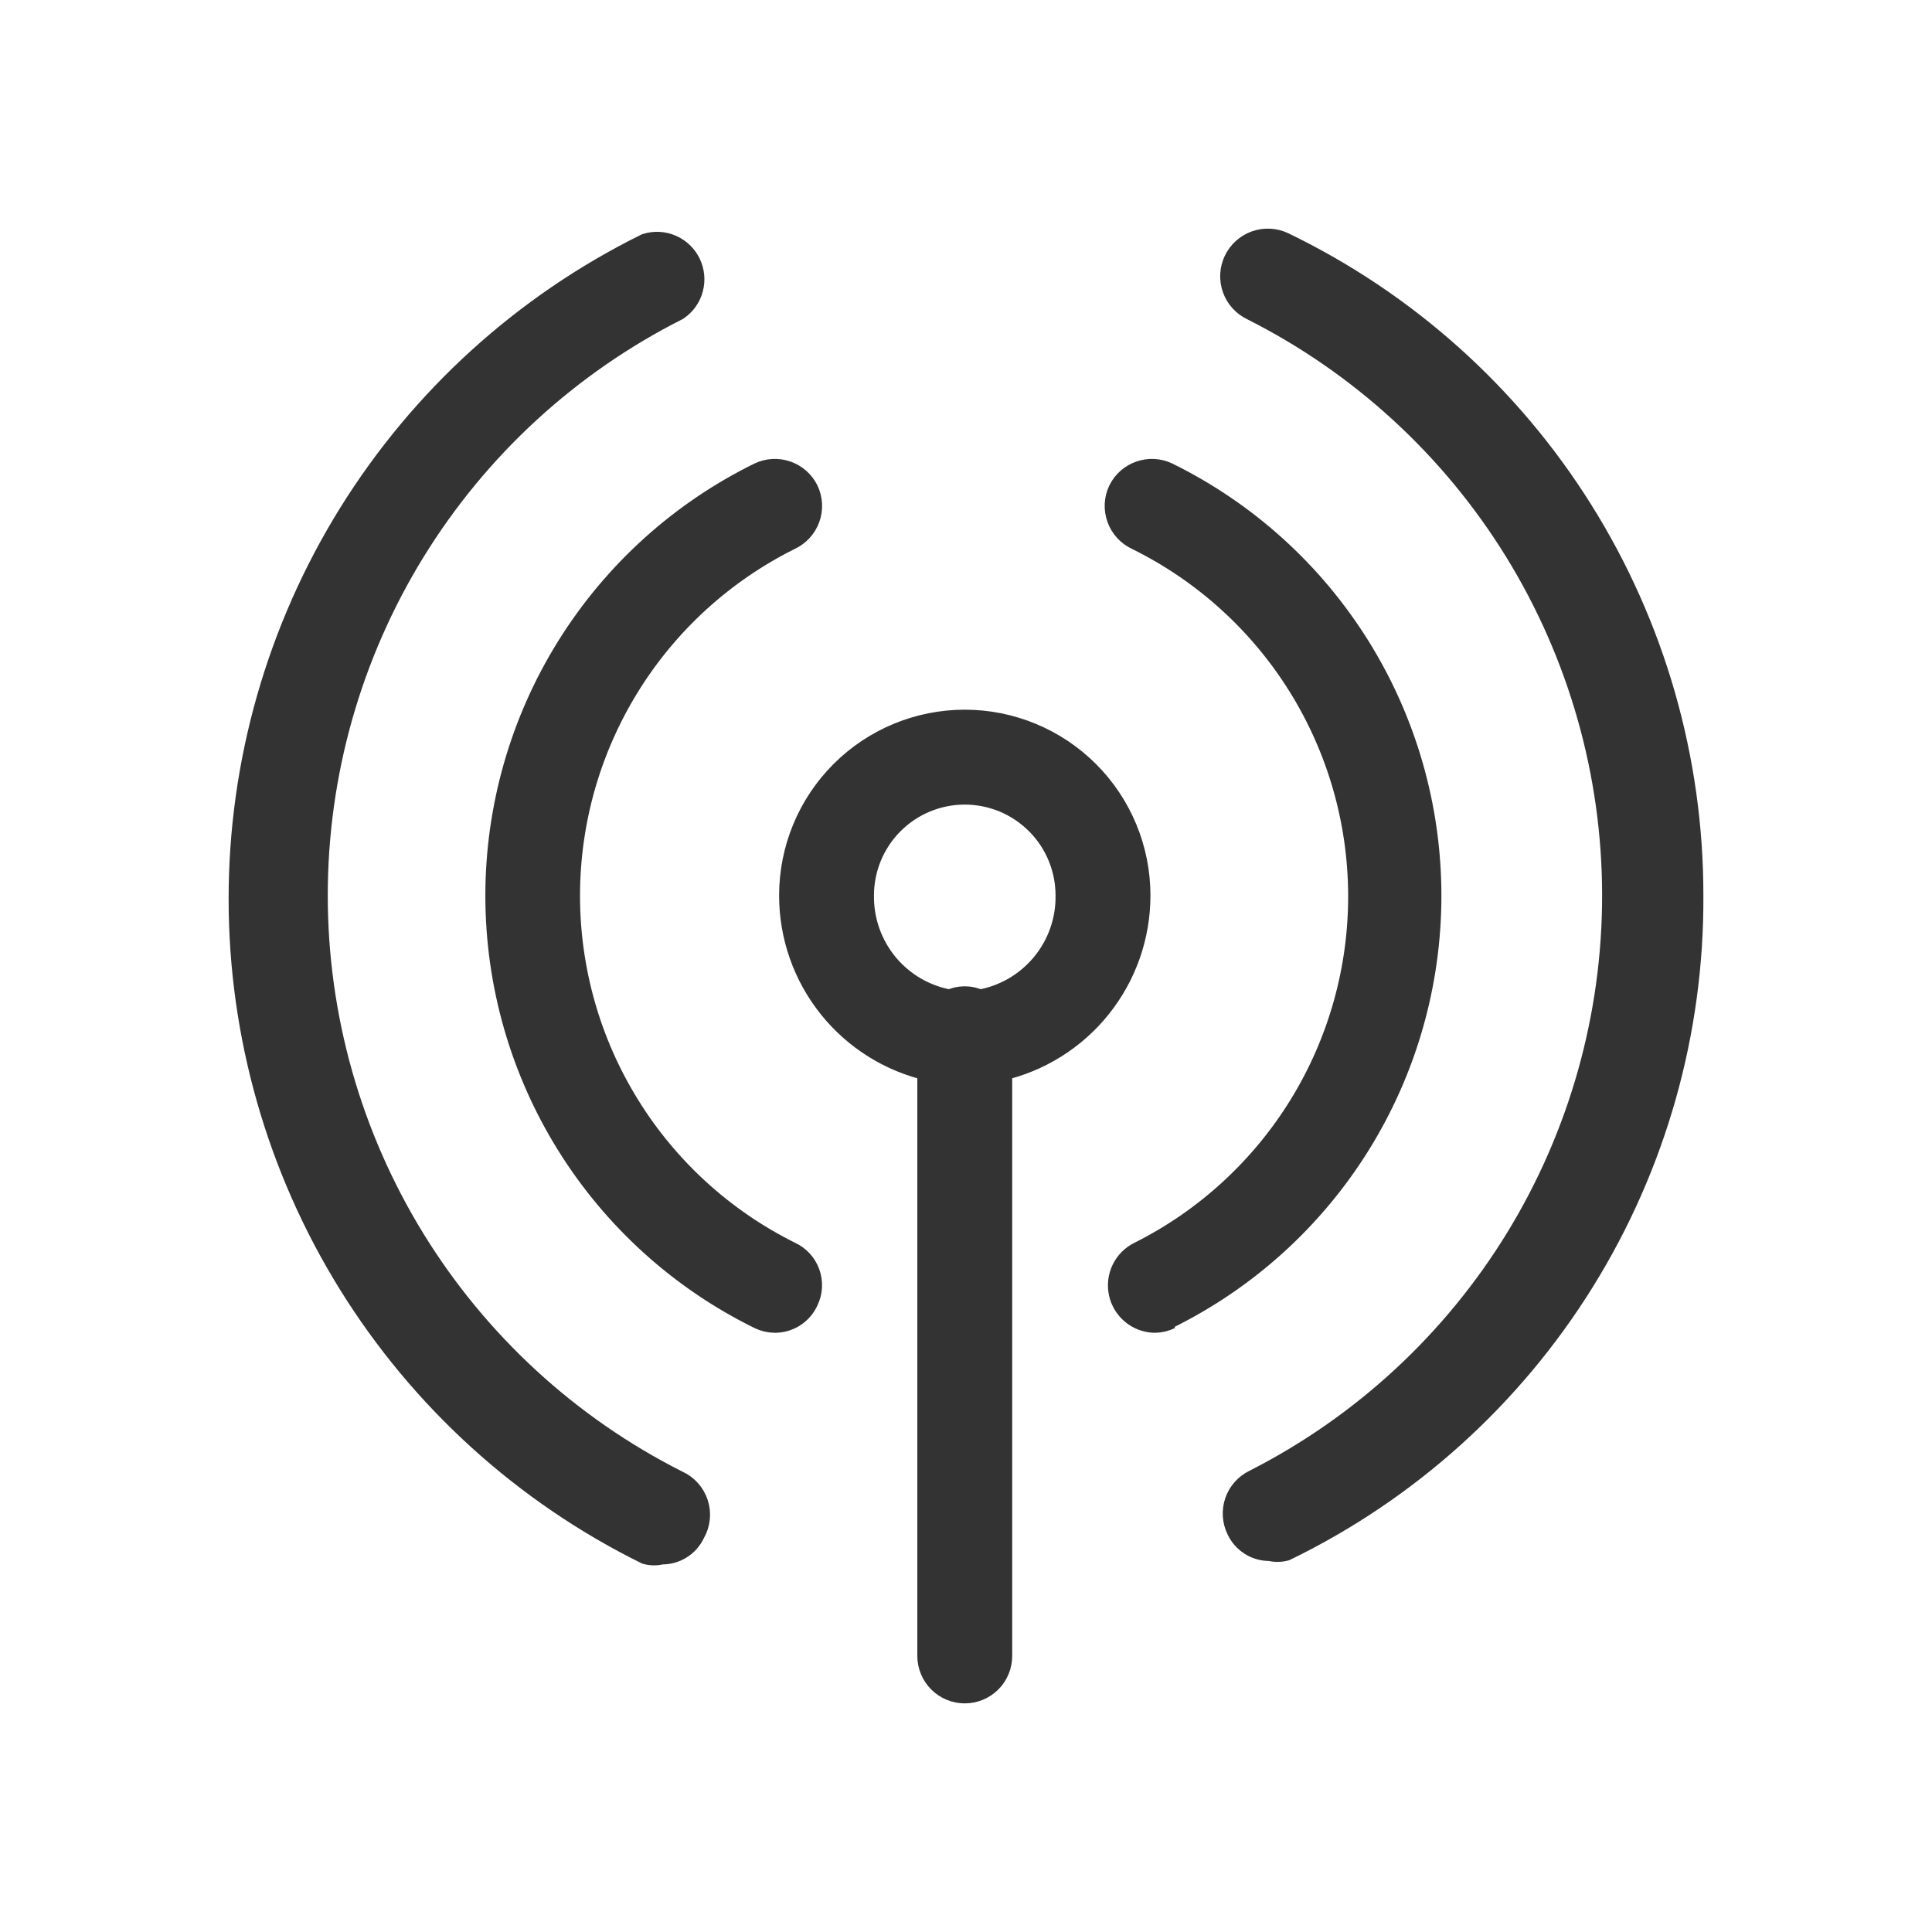 <svg width="60" height="60" viewBox="0 0 60 60" fill="none" xmlns="http://www.w3.org/2000/svg">
<rect width="60" height="60" fill="white"/>
<mask id="path-1-outside-1_2380_68" maskUnits="userSpaceOnUse" x="6.5" y="6.5" width="47" height="47" fill="black">
<rect fill="white" x="6.5" y="6.5" width="47" height="47"/>
<path d="M35.328 27.808C35.328 26.384 34.763 25.019 33.756 24.012C32.75 23.006 31.385 22.44 29.962 22.44C28.538 22.44 27.174 23.006 26.167 24.012C25.161 25.019 24.596 26.384 24.596 27.808C24.595 29.058 25.019 30.27 25.8 31.246C26.58 32.222 27.669 32.903 28.888 33.176V51.426C28.888 51.711 29.002 51.984 29.203 52.186C29.404 52.387 29.677 52.5 29.962 52.5C30.246 52.5 30.519 52.387 30.721 52.186C30.922 51.984 31.035 51.711 31.035 51.426V33.176C32.254 32.903 33.343 32.222 34.124 31.246C34.904 30.27 35.329 29.058 35.328 27.808ZM30.412 31.136C30.273 31.066 30.118 31.03 29.962 31.03C29.805 31.03 29.651 31.066 29.511 31.136C28.728 31.003 28.019 30.594 27.511 29.984C27.004 29.374 26.731 28.602 26.742 27.808C26.742 27.385 26.825 26.966 26.987 26.576C27.149 26.185 27.386 25.83 27.685 25.531C27.984 25.232 28.339 24.994 28.73 24.832C29.12 24.671 29.539 24.587 29.962 24.587C30.384 24.587 30.803 24.671 31.194 24.832C31.584 24.994 31.939 25.232 32.238 25.531C32.537 25.83 32.775 26.185 32.936 26.576C33.098 26.966 33.181 27.385 33.181 27.808C33.193 28.602 32.92 29.374 32.412 29.984C31.904 30.594 31.195 31.003 30.412 31.136ZM25.025 40.369C24.942 40.555 24.806 40.713 24.634 40.824C24.463 40.934 24.263 40.992 24.059 40.991C23.903 40.989 23.749 40.952 23.608 40.884C21.167 39.684 19.111 37.824 17.673 35.515C16.235 33.206 15.473 30.539 15.473 27.819C15.473 25.098 16.235 22.432 17.673 20.123C19.111 17.813 21.167 15.953 23.608 14.754C23.862 14.634 24.152 14.619 24.417 14.712C24.682 14.804 24.9 14.996 25.025 15.247C25.086 15.376 25.122 15.515 25.129 15.656C25.137 15.799 25.116 15.941 25.068 16.074C25.02 16.208 24.946 16.331 24.85 16.436C24.754 16.541 24.639 16.626 24.51 16.686C22.438 17.716 20.695 19.303 19.477 21.27C18.258 23.237 17.613 25.505 17.613 27.819C17.613 30.133 18.258 32.401 19.477 34.367C20.695 36.334 22.438 37.922 24.51 38.952C24.638 39.009 24.753 39.092 24.849 39.195C24.944 39.298 25.018 39.419 25.066 39.551C25.114 39.684 25.135 39.824 25.128 39.964C25.121 40.105 25.086 40.242 25.025 40.369ZM36.315 40.884C36.175 40.952 36.021 40.989 35.864 40.991C35.623 40.988 35.39 40.903 35.203 40.75C35.016 40.597 34.885 40.386 34.833 40.15C34.781 39.914 34.81 39.667 34.915 39.45C35.021 39.232 35.196 39.057 35.414 38.952C37.481 37.914 39.218 36.32 40.429 34.348C41.64 32.377 42.277 30.106 42.268 27.792C42.259 25.478 41.605 23.213 40.379 21.251C39.153 19.289 37.403 17.708 35.328 16.686C35.199 16.626 35.083 16.541 34.987 16.436C34.892 16.331 34.818 16.208 34.77 16.074C34.722 15.941 34.701 15.799 34.708 15.656C34.716 15.515 34.751 15.376 34.813 15.247C34.938 14.996 35.156 14.804 35.42 14.712C35.685 14.619 35.975 14.634 36.229 14.754C38.67 15.953 40.726 17.813 42.164 20.123C43.602 22.432 44.364 25.098 44.364 27.819C44.364 30.539 43.602 33.206 42.164 35.515C40.726 37.824 38.67 39.684 36.229 40.884H36.315ZM21.505 47.583C21.42 47.767 21.284 47.922 21.112 48.029C20.94 48.136 20.741 48.19 20.539 48.184C20.391 48.223 20.236 48.223 20.088 48.184C16.309 46.316 13.128 43.428 10.903 39.846C8.679 36.264 7.5 32.132 7.5 27.915C7.5 23.699 8.679 19.566 10.903 15.985C13.128 12.403 16.309 9.515 20.088 7.647C20.333 7.571 20.597 7.586 20.832 7.689C21.067 7.791 21.258 7.975 21.369 8.206C21.481 8.437 21.506 8.7 21.44 8.948C21.375 9.196 21.222 9.412 21.011 9.557C17.633 11.261 14.795 13.87 12.812 17.092C10.829 20.314 9.779 24.024 9.779 27.808C9.779 31.592 10.829 35.302 12.812 38.524C14.795 41.746 17.633 44.355 21.011 46.059C21.149 46.12 21.273 46.209 21.375 46.322C21.476 46.434 21.552 46.566 21.599 46.71C21.646 46.854 21.662 47.006 21.645 47.157C21.629 47.307 21.581 47.453 21.505 47.583ZM52.5 27.808C52.524 32.031 51.354 36.175 49.124 39.761C46.895 43.348 43.697 46.231 39.9 48.077C39.752 48.116 39.597 48.116 39.449 48.077C39.247 48.083 39.047 48.029 38.876 47.922C38.704 47.815 38.567 47.66 38.483 47.476C38.421 47.349 38.384 47.211 38.375 47.07C38.367 46.929 38.386 46.788 38.431 46.654C38.477 46.52 38.549 46.397 38.643 46.291C38.736 46.185 38.85 46.099 38.977 46.037C42.346 44.325 45.174 41.712 47.148 38.489C49.121 35.265 50.162 31.557 50.155 27.777C50.149 23.998 49.094 20.294 47.11 17.077C45.125 13.861 42.287 11.258 38.913 9.557C38.653 9.435 38.454 9.215 38.357 8.945C38.26 8.675 38.275 8.378 38.397 8.119C38.52 7.86 38.74 7.66 39.01 7.563C39.279 7.467 39.576 7.481 39.835 7.604C43.633 9.438 46.836 12.307 49.076 15.881C51.317 19.456 52.503 23.59 52.5 27.808Z"/>
</mask>
<path d="M35.328 27.808C35.328 26.384 34.763 25.019 33.756 24.012C32.75 23.006 31.385 22.44 29.962 22.44C28.538 22.44 27.174 23.006 26.167 24.012C25.161 25.019 24.596 26.384 24.596 27.808C24.595 29.058 25.019 30.27 25.8 31.246C26.58 32.222 27.669 32.903 28.888 33.176V51.426C28.888 51.711 29.002 51.984 29.203 52.186C29.404 52.387 29.677 52.5 29.962 52.5C30.246 52.5 30.519 52.387 30.721 52.186C30.922 51.984 31.035 51.711 31.035 51.426V33.176C32.254 32.903 33.343 32.222 34.124 31.246C34.904 30.27 35.329 29.058 35.328 27.808ZM30.412 31.136C30.273 31.066 30.118 31.03 29.962 31.03C29.805 31.03 29.651 31.066 29.511 31.136C28.728 31.003 28.019 30.594 27.511 29.984C27.004 29.374 26.731 28.602 26.742 27.808C26.742 27.385 26.825 26.966 26.987 26.576C27.149 26.185 27.386 25.83 27.685 25.531C27.984 25.232 28.339 24.994 28.73 24.832C29.12 24.671 29.539 24.587 29.962 24.587C30.384 24.587 30.803 24.671 31.194 24.832C31.584 24.994 31.939 25.232 32.238 25.531C32.537 25.83 32.775 26.185 32.936 26.576C33.098 26.966 33.181 27.385 33.181 27.808C33.193 28.602 32.92 29.374 32.412 29.984C31.904 30.594 31.195 31.003 30.412 31.136ZM25.025 40.369C24.942 40.555 24.806 40.713 24.634 40.824C24.463 40.934 24.263 40.992 24.059 40.991C23.903 40.989 23.749 40.952 23.608 40.884C21.167 39.684 19.111 37.824 17.673 35.515C16.235 33.206 15.473 30.539 15.473 27.819C15.473 25.098 16.235 22.432 17.673 20.123C19.111 17.813 21.167 15.953 23.608 14.754C23.862 14.634 24.152 14.619 24.417 14.712C24.682 14.804 24.9 14.996 25.025 15.247C25.086 15.376 25.122 15.515 25.129 15.656C25.137 15.799 25.116 15.941 25.068 16.074C25.02 16.208 24.946 16.331 24.85 16.436C24.754 16.541 24.639 16.626 24.51 16.686C22.438 17.716 20.695 19.303 19.477 21.27C18.258 23.237 17.613 25.505 17.613 27.819C17.613 30.133 18.258 32.401 19.477 34.367C20.695 36.334 22.438 37.922 24.51 38.952C24.638 39.009 24.753 39.092 24.849 39.195C24.944 39.298 25.018 39.419 25.066 39.551C25.114 39.684 25.135 39.824 25.128 39.964C25.121 40.105 25.086 40.242 25.025 40.369ZM36.315 40.884C36.175 40.952 36.021 40.989 35.864 40.991C35.623 40.988 35.39 40.903 35.203 40.75C35.016 40.597 34.885 40.386 34.833 40.15C34.781 39.914 34.81 39.667 34.915 39.45C35.021 39.232 35.196 39.057 35.414 38.952C37.481 37.914 39.218 36.32 40.429 34.348C41.64 32.377 42.277 30.106 42.268 27.792C42.259 25.478 41.605 23.213 40.379 21.251C39.153 19.289 37.403 17.708 35.328 16.686C35.199 16.626 35.083 16.541 34.987 16.436C34.892 16.331 34.818 16.208 34.77 16.074C34.722 15.941 34.701 15.799 34.708 15.656C34.716 15.515 34.751 15.376 34.813 15.247C34.938 14.996 35.156 14.804 35.42 14.712C35.685 14.619 35.975 14.634 36.229 14.754C38.67 15.953 40.726 17.813 42.164 20.123C43.602 22.432 44.364 25.098 44.364 27.819C44.364 30.539 43.602 33.206 42.164 35.515C40.726 37.824 38.67 39.684 36.229 40.884H36.315ZM21.505 47.583C21.42 47.767 21.284 47.922 21.112 48.029C20.94 48.136 20.741 48.19 20.539 48.184C20.391 48.223 20.236 48.223 20.088 48.184C16.309 46.316 13.128 43.428 10.903 39.846C8.679 36.264 7.5 32.132 7.5 27.915C7.5 23.699 8.679 19.566 10.903 15.985C13.128 12.403 16.309 9.515 20.088 7.647C20.333 7.571 20.597 7.586 20.832 7.689C21.067 7.791 21.258 7.975 21.369 8.206C21.481 8.437 21.506 8.7 21.44 8.948C21.375 9.196 21.222 9.412 21.011 9.557C17.633 11.261 14.795 13.87 12.812 17.092C10.829 20.314 9.779 24.024 9.779 27.808C9.779 31.592 10.829 35.302 12.812 38.524C14.795 41.746 17.633 44.355 21.011 46.059C21.149 46.12 21.273 46.209 21.375 46.322C21.476 46.434 21.552 46.566 21.599 46.71C21.646 46.854 21.662 47.006 21.645 47.157C21.629 47.307 21.581 47.453 21.505 47.583ZM52.5 27.808C52.524 32.031 51.354 36.175 49.124 39.761C46.895 43.348 43.697 46.231 39.9 48.077C39.752 48.116 39.597 48.116 39.449 48.077C39.247 48.083 39.047 48.029 38.876 47.922C38.704 47.815 38.567 47.66 38.483 47.476C38.421 47.349 38.384 47.211 38.375 47.07C38.367 46.929 38.386 46.788 38.431 46.654C38.477 46.52 38.549 46.397 38.643 46.291C38.736 46.185 38.85 46.099 38.977 46.037C42.346 44.325 45.174 41.712 47.148 38.489C49.121 35.265 50.162 31.557 50.155 27.777C50.149 23.998 49.094 20.294 47.11 17.077C45.125 13.861 42.287 11.258 38.913 9.557C38.653 9.435 38.454 9.215 38.357 8.945C38.26 8.675 38.275 8.378 38.397 8.119C38.52 7.86 38.74 7.66 39.01 7.563C39.279 7.467 39.576 7.481 39.835 7.604C43.633 9.438 46.836 12.307 49.076 15.881C51.317 19.456 52.503 23.59 52.5 27.808Z" fill="#333333"/>
<path d="M35.328 27.808C35.328 26.384 34.763 25.019 33.756 24.012C32.75 23.006 31.385 22.44 29.962 22.44C28.538 22.44 27.174 23.006 26.167 24.012C25.161 25.019 24.596 26.384 24.596 27.808C24.595 29.058 25.019 30.27 25.8 31.246C26.58 32.222 27.669 32.903 28.888 33.176V51.426C28.888 51.711 29.002 51.984 29.203 52.186C29.404 52.387 29.677 52.5 29.962 52.5C30.246 52.5 30.519 52.387 30.721 52.186C30.922 51.984 31.035 51.711 31.035 51.426V33.176C32.254 32.903 33.343 32.222 34.124 31.246C34.904 30.27 35.329 29.058 35.328 27.808ZM30.412 31.136C30.273 31.066 30.118 31.03 29.962 31.03C29.805 31.03 29.651 31.066 29.511 31.136C28.728 31.003 28.019 30.594 27.511 29.984C27.004 29.374 26.731 28.602 26.742 27.808C26.742 27.385 26.825 26.966 26.987 26.576C27.149 26.185 27.386 25.83 27.685 25.531C27.984 25.232 28.339 24.994 28.73 24.832C29.12 24.671 29.539 24.587 29.962 24.587C30.384 24.587 30.803 24.671 31.194 24.832C31.584 24.994 31.939 25.232 32.238 25.531C32.537 25.83 32.775 26.185 32.936 26.576C33.098 26.966 33.181 27.385 33.181 27.808C33.193 28.602 32.92 29.374 32.412 29.984C31.904 30.594 31.195 31.003 30.412 31.136ZM25.025 40.369C24.942 40.555 24.806 40.713 24.634 40.824C24.463 40.934 24.263 40.992 24.059 40.991C23.903 40.989 23.749 40.952 23.608 40.884C21.167 39.684 19.111 37.824 17.673 35.515C16.235 33.206 15.473 30.539 15.473 27.819C15.473 25.098 16.235 22.432 17.673 20.123C19.111 17.813 21.167 15.953 23.608 14.754C23.862 14.634 24.152 14.619 24.417 14.712C24.682 14.804 24.9 14.996 25.025 15.247C25.086 15.376 25.122 15.515 25.129 15.656C25.137 15.799 25.116 15.941 25.068 16.074C25.02 16.208 24.946 16.331 24.85 16.436C24.754 16.541 24.639 16.626 24.51 16.686C22.438 17.716 20.695 19.303 19.477 21.27C18.258 23.237 17.613 25.505 17.613 27.819C17.613 30.133 18.258 32.401 19.477 34.367C20.695 36.334 22.438 37.922 24.51 38.952C24.638 39.009 24.753 39.092 24.849 39.195C24.944 39.298 25.018 39.419 25.066 39.551C25.114 39.684 25.135 39.824 25.128 39.964C25.121 40.105 25.086 40.242 25.025 40.369ZM36.315 40.884C36.175 40.952 36.021 40.989 35.864 40.991C35.623 40.988 35.39 40.903 35.203 40.75C35.016 40.597 34.885 40.386 34.833 40.15C34.781 39.914 34.81 39.667 34.915 39.45C35.021 39.232 35.196 39.057 35.414 38.952C37.481 37.914 39.218 36.32 40.429 34.348C41.64 32.377 42.277 30.106 42.268 27.792C42.259 25.478 41.605 23.213 40.379 21.251C39.153 19.289 37.403 17.708 35.328 16.686C35.199 16.626 35.083 16.541 34.987 16.436C34.892 16.331 34.818 16.208 34.77 16.074C34.722 15.941 34.701 15.799 34.708 15.656C34.716 15.515 34.751 15.376 34.813 15.247C34.938 14.996 35.156 14.804 35.42 14.712C35.685 14.619 35.975 14.634 36.229 14.754C38.67 15.953 40.726 17.813 42.164 20.123C43.602 22.432 44.364 25.098 44.364 27.819C44.364 30.539 43.602 33.206 42.164 35.515C40.726 37.824 38.67 39.684 36.229 40.884H36.315ZM21.505 47.583C21.42 47.767 21.284 47.922 21.112 48.029C20.94 48.136 20.741 48.19 20.539 48.184C20.391 48.223 20.236 48.223 20.088 48.184C16.309 46.316 13.128 43.428 10.903 39.846C8.679 36.264 7.5 32.132 7.5 27.915C7.5 23.699 8.679 19.566 10.903 15.985C13.128 12.403 16.309 9.515 20.088 7.647C20.333 7.571 20.597 7.586 20.832 7.689C21.067 7.791 21.258 7.975 21.369 8.206C21.481 8.437 21.506 8.7 21.44 8.948C21.375 9.196 21.222 9.412 21.011 9.557C17.633 11.261 14.795 13.87 12.812 17.092C10.829 20.314 9.779 24.024 9.779 27.808C9.779 31.592 10.829 35.302 12.812 38.524C14.795 41.746 17.633 44.355 21.011 46.059C21.149 46.12 21.273 46.209 21.375 46.322C21.476 46.434 21.552 46.566 21.599 46.71C21.646 46.854 21.662 47.006 21.645 47.157C21.629 47.307 21.581 47.453 21.505 47.583ZM52.5 27.808C52.524 32.031 51.354 36.175 49.124 39.761C46.895 43.348 43.697 46.231 39.9 48.077C39.752 48.116 39.597 48.116 39.449 48.077C39.247 48.083 39.047 48.029 38.876 47.922C38.704 47.815 38.567 47.66 38.483 47.476C38.421 47.349 38.384 47.211 38.375 47.07C38.367 46.929 38.386 46.788 38.431 46.654C38.477 46.52 38.549 46.397 38.643 46.291C38.736 46.185 38.85 46.099 38.977 46.037C42.346 44.325 45.174 41.712 47.148 38.489C49.121 35.265 50.162 31.557 50.155 27.777C50.149 23.998 49.094 20.294 47.11 17.077C45.125 13.861 42.287 11.258 38.913 9.557C38.653 9.435 38.454 9.215 38.357 8.945C38.26 8.675 38.275 8.378 38.397 8.119C38.52 7.86 38.74 7.66 39.01 7.563C39.279 7.467 39.576 7.481 39.835 7.604C43.633 9.438 46.836 12.307 49.076 15.881C51.317 19.456 52.503 23.59 52.5 27.808Z" stroke="#333333" stroke-width="0.8" mask="url(#path-1-outside-1_2380_68)"/>
</svg>
